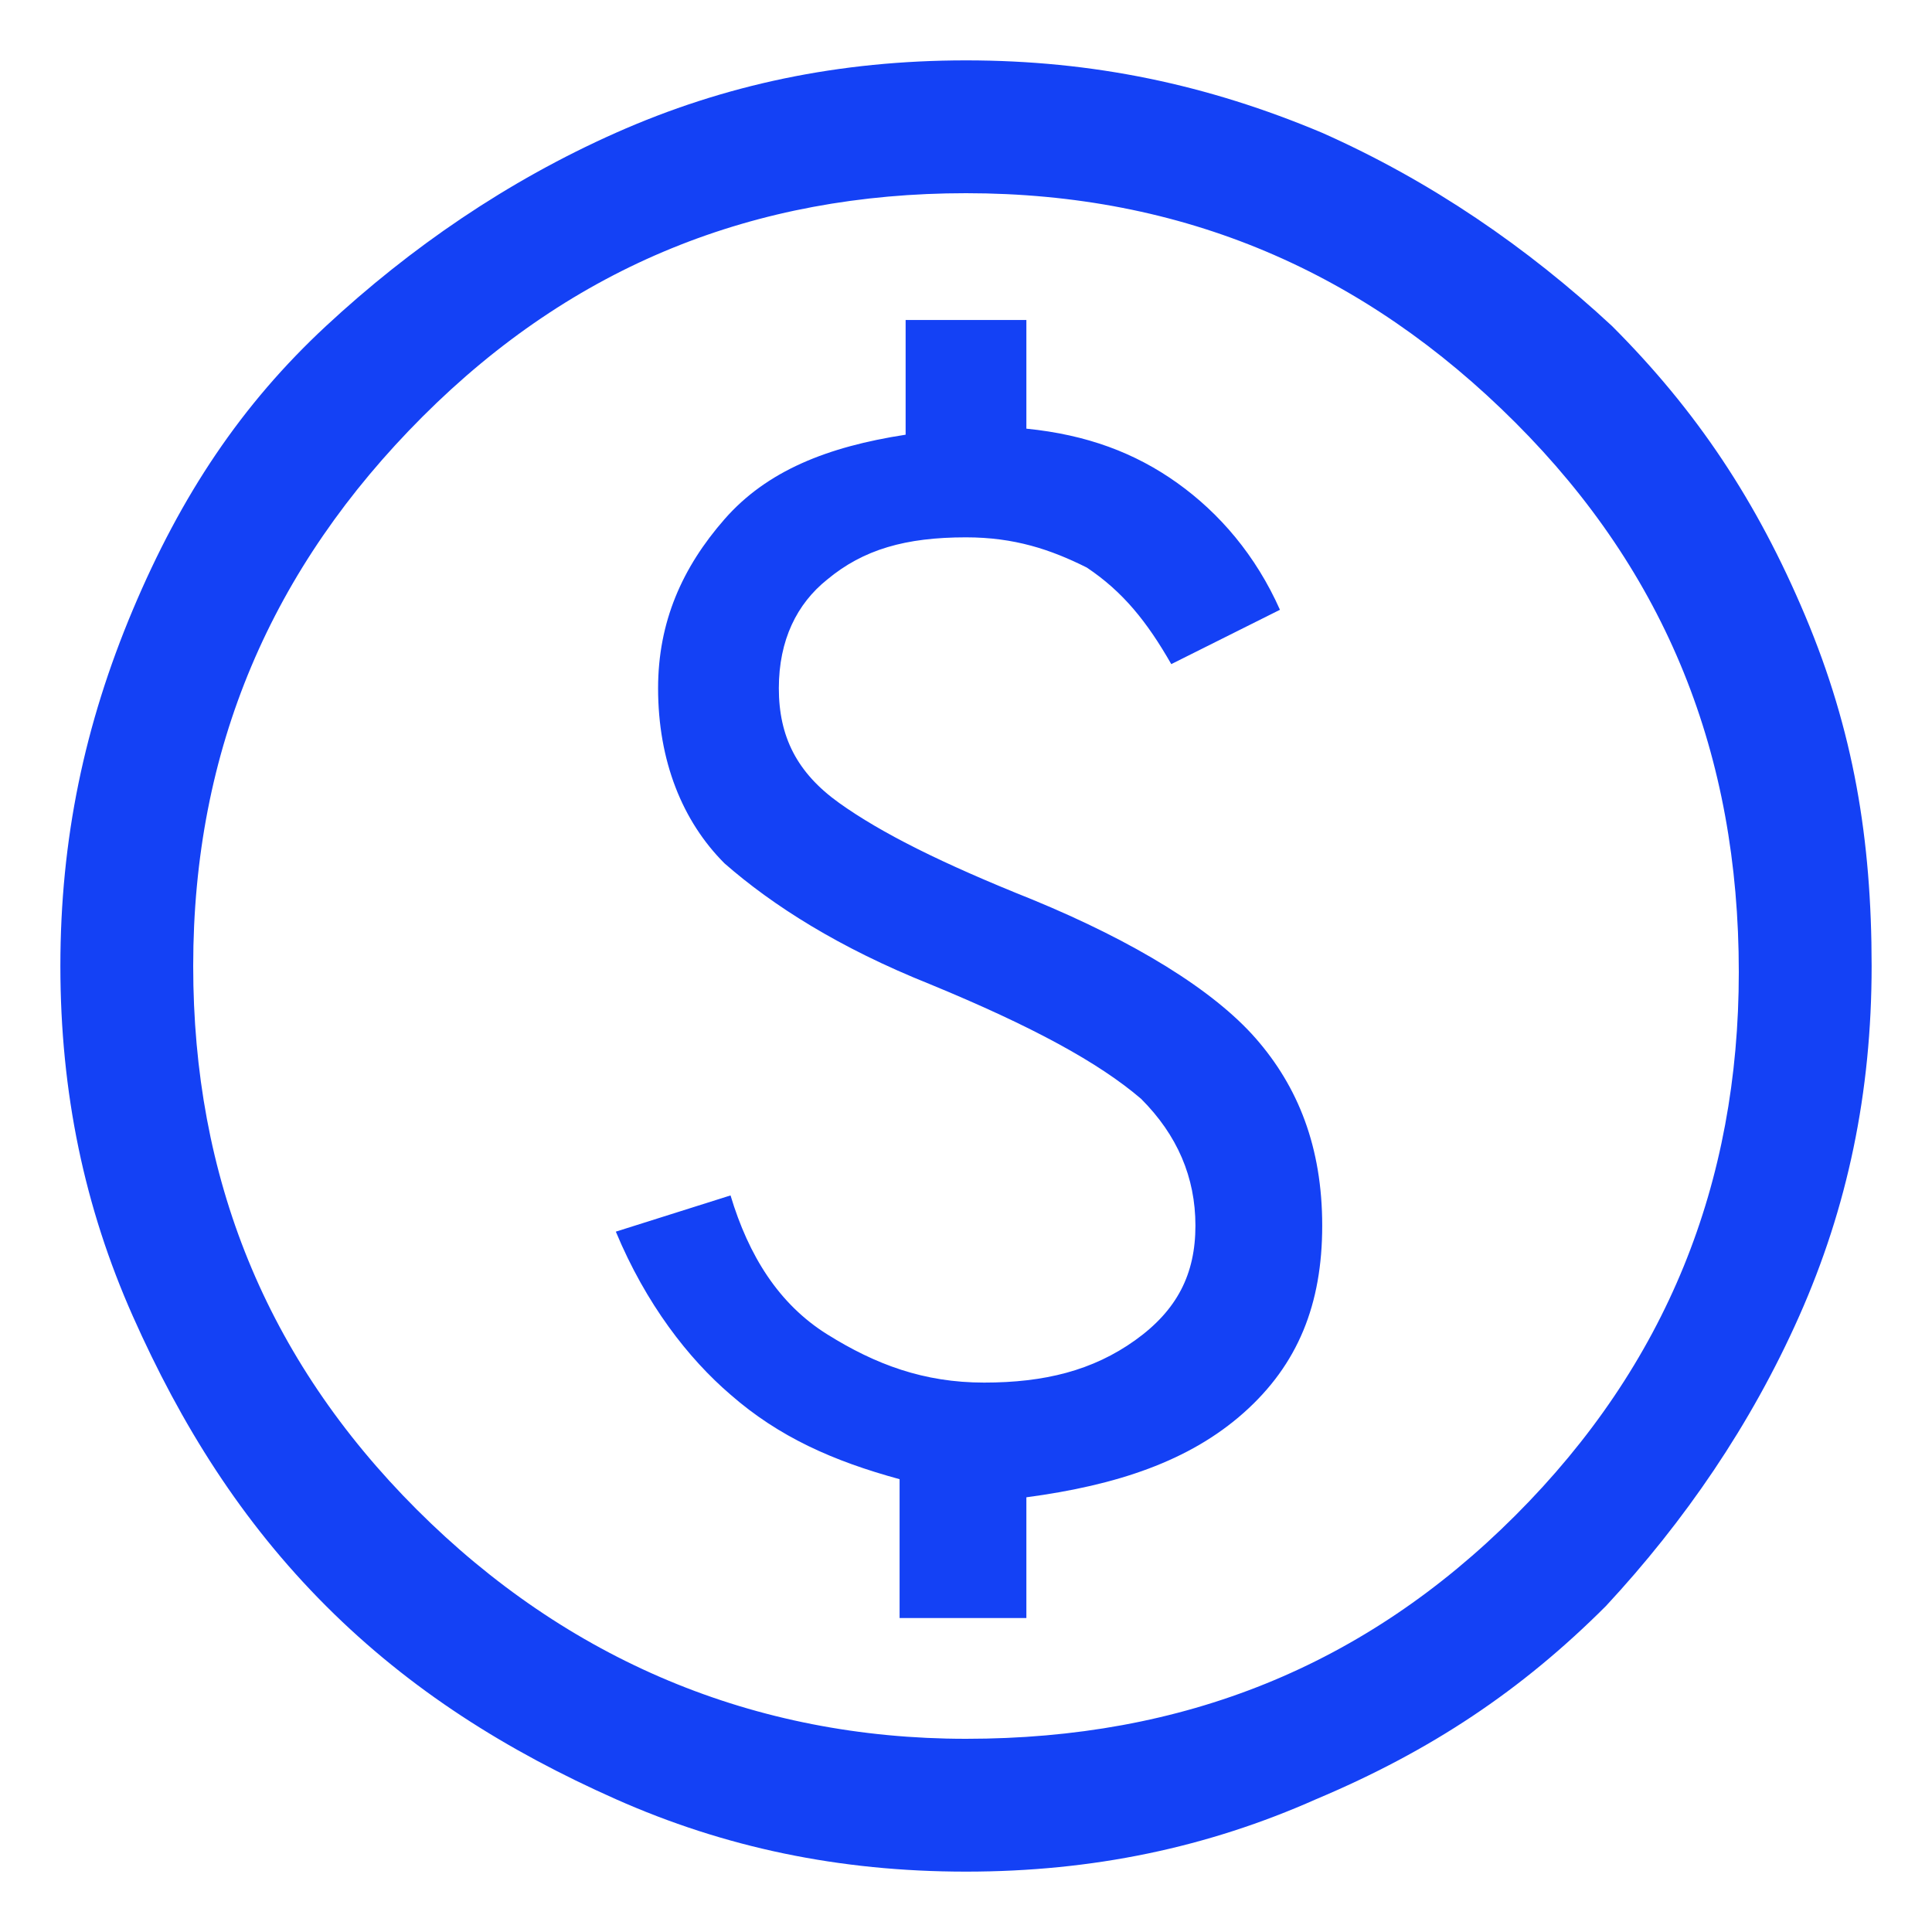 <?xml version="1.0" encoding="utf-8"?>
<!-- Generator: Adobe Illustrator 27.6.1, SVG Export Plug-In . SVG Version: 6.00 Build 0)  -->
<svg version="1.1" id="Layer_5" xmlns="http://www.w3.org/2000/svg" xmlns:xlink="http://www.w3.org/1999/xlink" x="0px" y="0px"
	 viewBox="0 0 32 32" style="enable-background:new 0 0 32 32;" xml:space="preserve">
<style type="text/css">
	.st0{fill:#1441F5;}
</style>
<path class="st0" d="M14.9,26.8H17v-2c1.5-0.2,2.7-0.6,3.6-1.4s1.3-1.8,1.3-3.1s-0.4-2.3-1.1-3.1c-0.7-0.8-2-1.6-3.7-2.3
	c-1.5-0.6-2.5-1.1-3.2-1.6c-0.7-0.5-1-1.1-1-1.9c0-0.8,0.3-1.4,0.8-1.8c0.6-0.5,1.3-0.7,2.3-0.7c0.8,0,1.4,0.2,2,0.5
	c0.6,0.4,1,0.9,1.4,1.6l1.8-0.9c-0.4-0.9-1-1.6-1.7-2.1c-0.7-0.5-1.5-0.8-2.5-0.9V5.3H15v1.9c-1.3,0.2-2.3,0.6-3,1.4
	c-0.7,0.8-1.1,1.7-1.1,2.8c0,1.2,0.4,2.2,1.1,2.9c0.8,0.7,1.9,1.4,3.4,2c1.7,0.7,2.8,1.3,3.5,1.9c0.6,0.6,0.9,1.3,0.9,2.1
	c0,0.8-0.3,1.4-1,1.9c-0.7,0.5-1.5,0.7-2.5,0.7c-1,0-1.8-0.3-2.6-0.8s-1.3-1.3-1.6-2.3l-1.9,0.6c0.5,1.2,1.2,2.1,1.9,2.7
	c0.8,0.7,1.7,1.1,2.8,1.4V26.8z M16,31c-2.1,0-4-0.4-5.8-1.2S6.8,28,5.4,26.6s-2.4-3-3.2-4.8S1,18.1,1,16c0-2.1,0.4-4,1.2-5.9
	S4,6.7,5.4,5.4s3-2.4,4.8-3.2S13.9,1,16,1c2.1,0,4,0.4,5.9,1.2c1.8,0.8,3.4,1.9,4.8,3.2c1.4,1.4,2.4,2.9,3.2,4.8S31,13.9,31,16
	c0,2.1-0.4,4-1.2,5.8s-1.9,3.4-3.2,4.8c-1.4,1.4-2.9,2.4-4.8,3.2C20,30.6,18.1,31,16,31z M16,28.8c3.6,0,6.6-1.2,9.1-3.7
	s3.7-5.5,3.7-9c0-3.6-1.2-6.6-3.7-9.1S19.6,3.2,16,3.2c-3.5,0-6.5,1.2-9,3.7S3.2,12.4,3.2,16c0,3.5,1.2,6.5,3.7,9S12.5,28.8,16,28.8
	z"/>
</svg>
